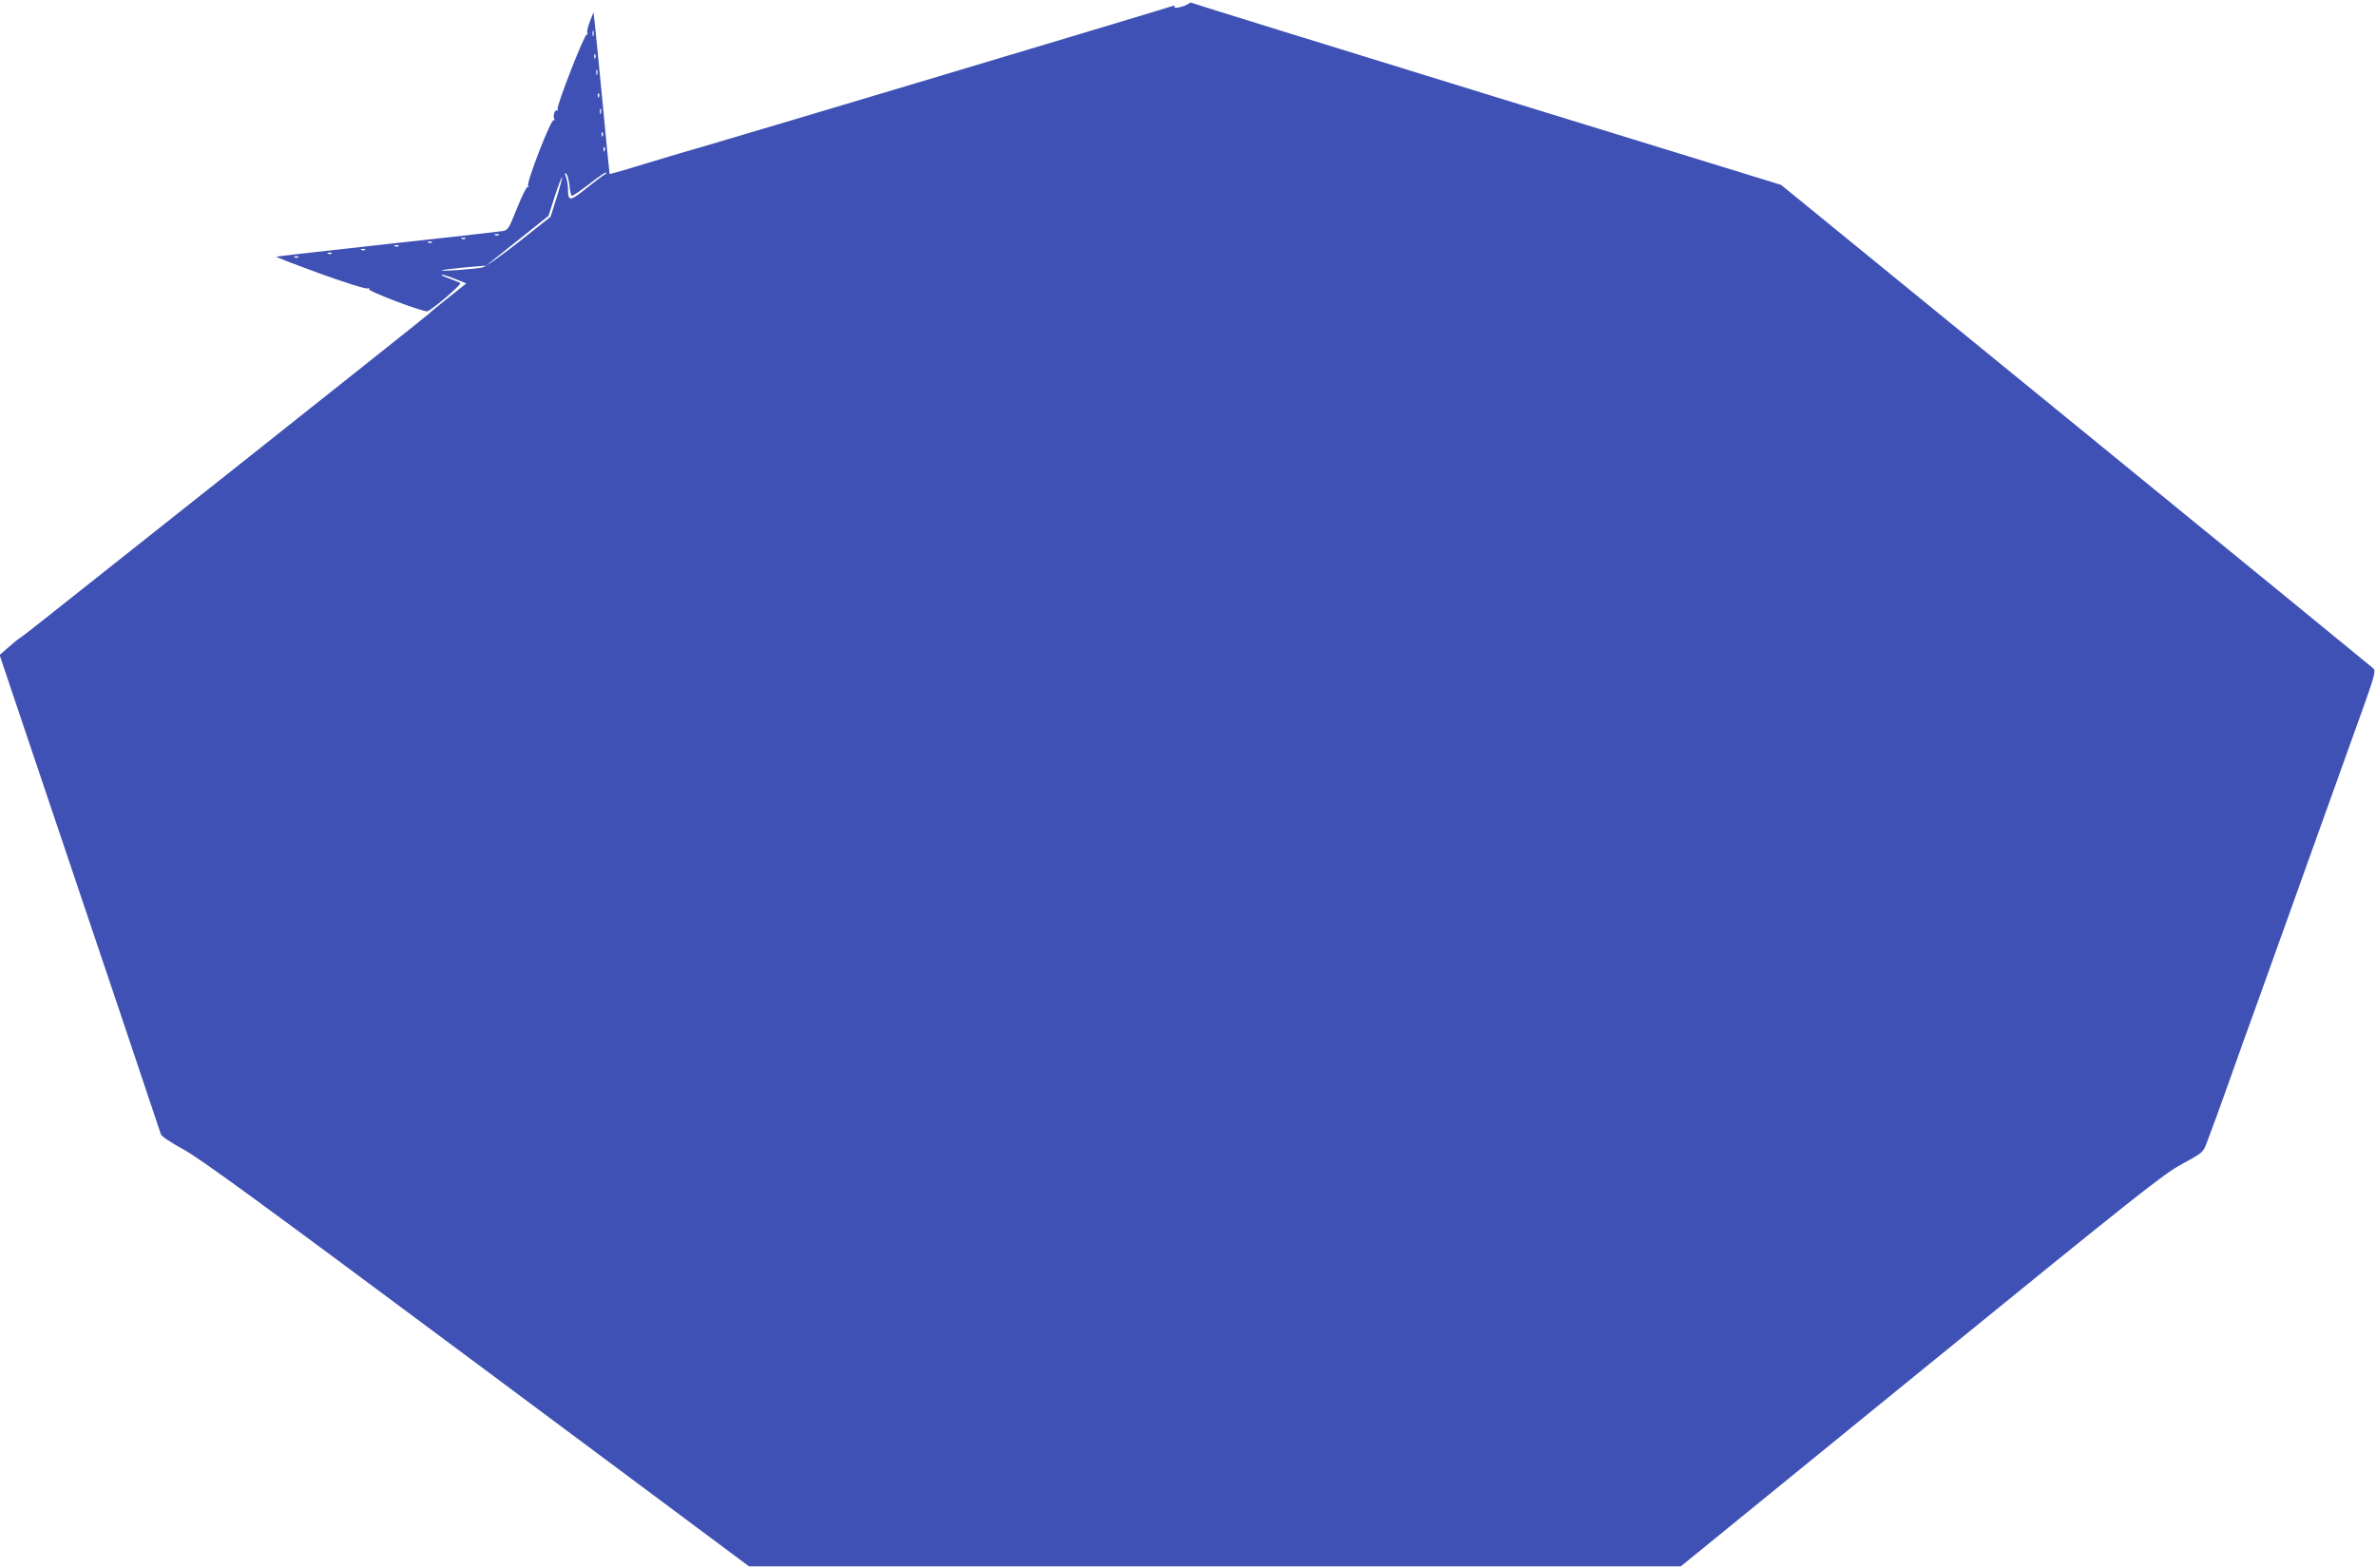 <?xml version="1.0" standalone="no"?>
<!DOCTYPE svg PUBLIC "-//W3C//DTD SVG 20010904//EN"
 "http://www.w3.org/TR/2001/REC-SVG-20010904/DTD/svg10.dtd">
<svg version="1.0" xmlns="http://www.w3.org/2000/svg"
 width="1280pt" height="845pt" viewBox="0 0 1280 845"
 preserveAspectRatio="xMidYMid meet">
<g transform="translate(0,845) scale(0.1,-0.1)"
fill="#3f51b5" stroke="none">
<path d="M6404 8431 c-15 -15 -85 -31 -77 -19 4 7 0 9 -9 6 -25 -10 -2320
-697 -2528 -757 -58 -16 -195 -57 -304 -90 -110 -34 -200 -60 -202 -58 -1 1
-18 175 -38 387 -20 212 -40 407 -43 434 l-6 49 -19 -48 c-10 -26 -17 -54 -14
-62 3 -8 2 -12 -3 -9 -11 7 -163 -383 -157 -401 3 -8 2 -11 -3 -8 -12 7 -24
-31 -15 -46 4 -7 3 -9 -3 -6 -14 9 -148 -337 -138 -354 5 -7 4 -10 -2 -6 -5 4
-30 -46 -57 -113 -45 -113 -49 -120 -79 -125 -18 -3 -297 -35 -622 -70 -324
-36 -593 -66 -597 -68 -4 -1 102 -42 236 -91 139 -50 250 -85 257 -80 7 4 10
3 6 -3 -7 -12 298 -127 316 -120 31 12 186 146 177 152 -6 4 -35 15 -63 26
-29 10 -45 18 -36 19 8 0 42 -11 74 -24 l57 -23 -98 -78 c-55 -43 -101 -82
-104 -86 -3 -4 -437 -349 -965 -768 -528 -418 -1018 -807 -1090 -864 -72 -57
-137 -108 -146 -113 -9 -5 -37 -28 -63 -51 l-48 -42 112 -333 c451 -1337 753
-2236 757 -2250 3 -10 57 -46 120 -80 92 -50 419 -289 1582 -1155 l1466 -1092
2510 0 2510 0 1292 1052 c1176 957 1303 1058 1407 1115 114 62 115 63 135 117
39 103 60 160 131 360 39 110 102 286 140 390 38 105 101 280 140 390 39 110
93 261 120 335 114 319 191 533 235 655 146 405 147 407 128 426 -10 9 -731
599 -1603 1310 l-1585 1293 -1582 487 c-870 268 -1586 490 -1591 493 -5 3 -13
1 -18 -3z m-3207 -173 c-3 -7 -5 -2 -5 12 0 14 2 19 5 13 2 -7 2 -19 0 -25z
m10 -120 c-3 -8 -6 -5 -6 6 -1 11 2 17 5 13 3 -3 4 -12 1 -19z m10 -90 c-3 -7
-5 -2 -5 12 0 14 2 19 5 13 2 -7 2 -19 0 -25z m10 -120 c-3 -8 -6 -5 -6 6 -1
11 2 17 5 13 3 -3 4 -12 1 -19z m10 -90 c-3 -7 -5 -2 -5 12 0 14 2 19 5 13 2
-7 2 -19 0 -25z m10 -120 c-3 -8 -6 -5 -6 6 -1 11 2 17 5 13 3 -3 4 -12 1 -19z
m10 -80 c-3 -8 -6 -5 -6 6 -1 11 2 17 5 13 3 -3 4 -12 1 -19z m-189 -188 c2
-28 8 -52 12 -55 4 -2 44 25 90 60 45 36 87 65 93 65 7 0 3 -6 -8 -12 -11 -6
-56 -40 -99 -75 -86 -69 -96 -69 -96 -1 0 20 -5 49 -11 65 -8 22 -8 25 2 16 6
-6 14 -35 17 -63z m-69 -64 l-33 -104 -169 -134 c-94 -74 -182 -136 -198 -139
-43 -9 -225 -22 -219 -16 3 3 58 10 122 16 l117 10 168 134 168 134 34 106
c19 59 37 105 39 102 2 -2 -11 -51 -29 -109z m-312 -202 c-3 -3 -12 -4 -19 -1
-8 3 -5 6 6 6 11 1 17 -2 13 -5z m-180 -20 c-3 -3 -12 -4 -19 -1 -8 3 -5 6 6
6 11 1 17 -2 13 -5z m-180 -20 c-3 -3 -12 -4 -19 -1 -8 3 -5 6 6 6 11 1 17 -2
13 -5z m-180 -20 c-3 -3 -12 -4 -19 -1 -8 3 -5 6 6 6 11 1 17 -2 13 -5z m-180
-20 c-3 -3 -12 -4 -19 -1 -8 3 -5 6 6 6 11 1 17 -2 13 -5z m-180 -20 c-3 -3
-12 -4 -19 -1 -8 3 -5 6 6 6 11 1 17 -2 13 -5z m-180 -20 c-3 -3 -12 -4 -19
-1 -8 3 -5 6 6 6 11 1 17 -2 13 -5z"/>
</g>
</svg>
